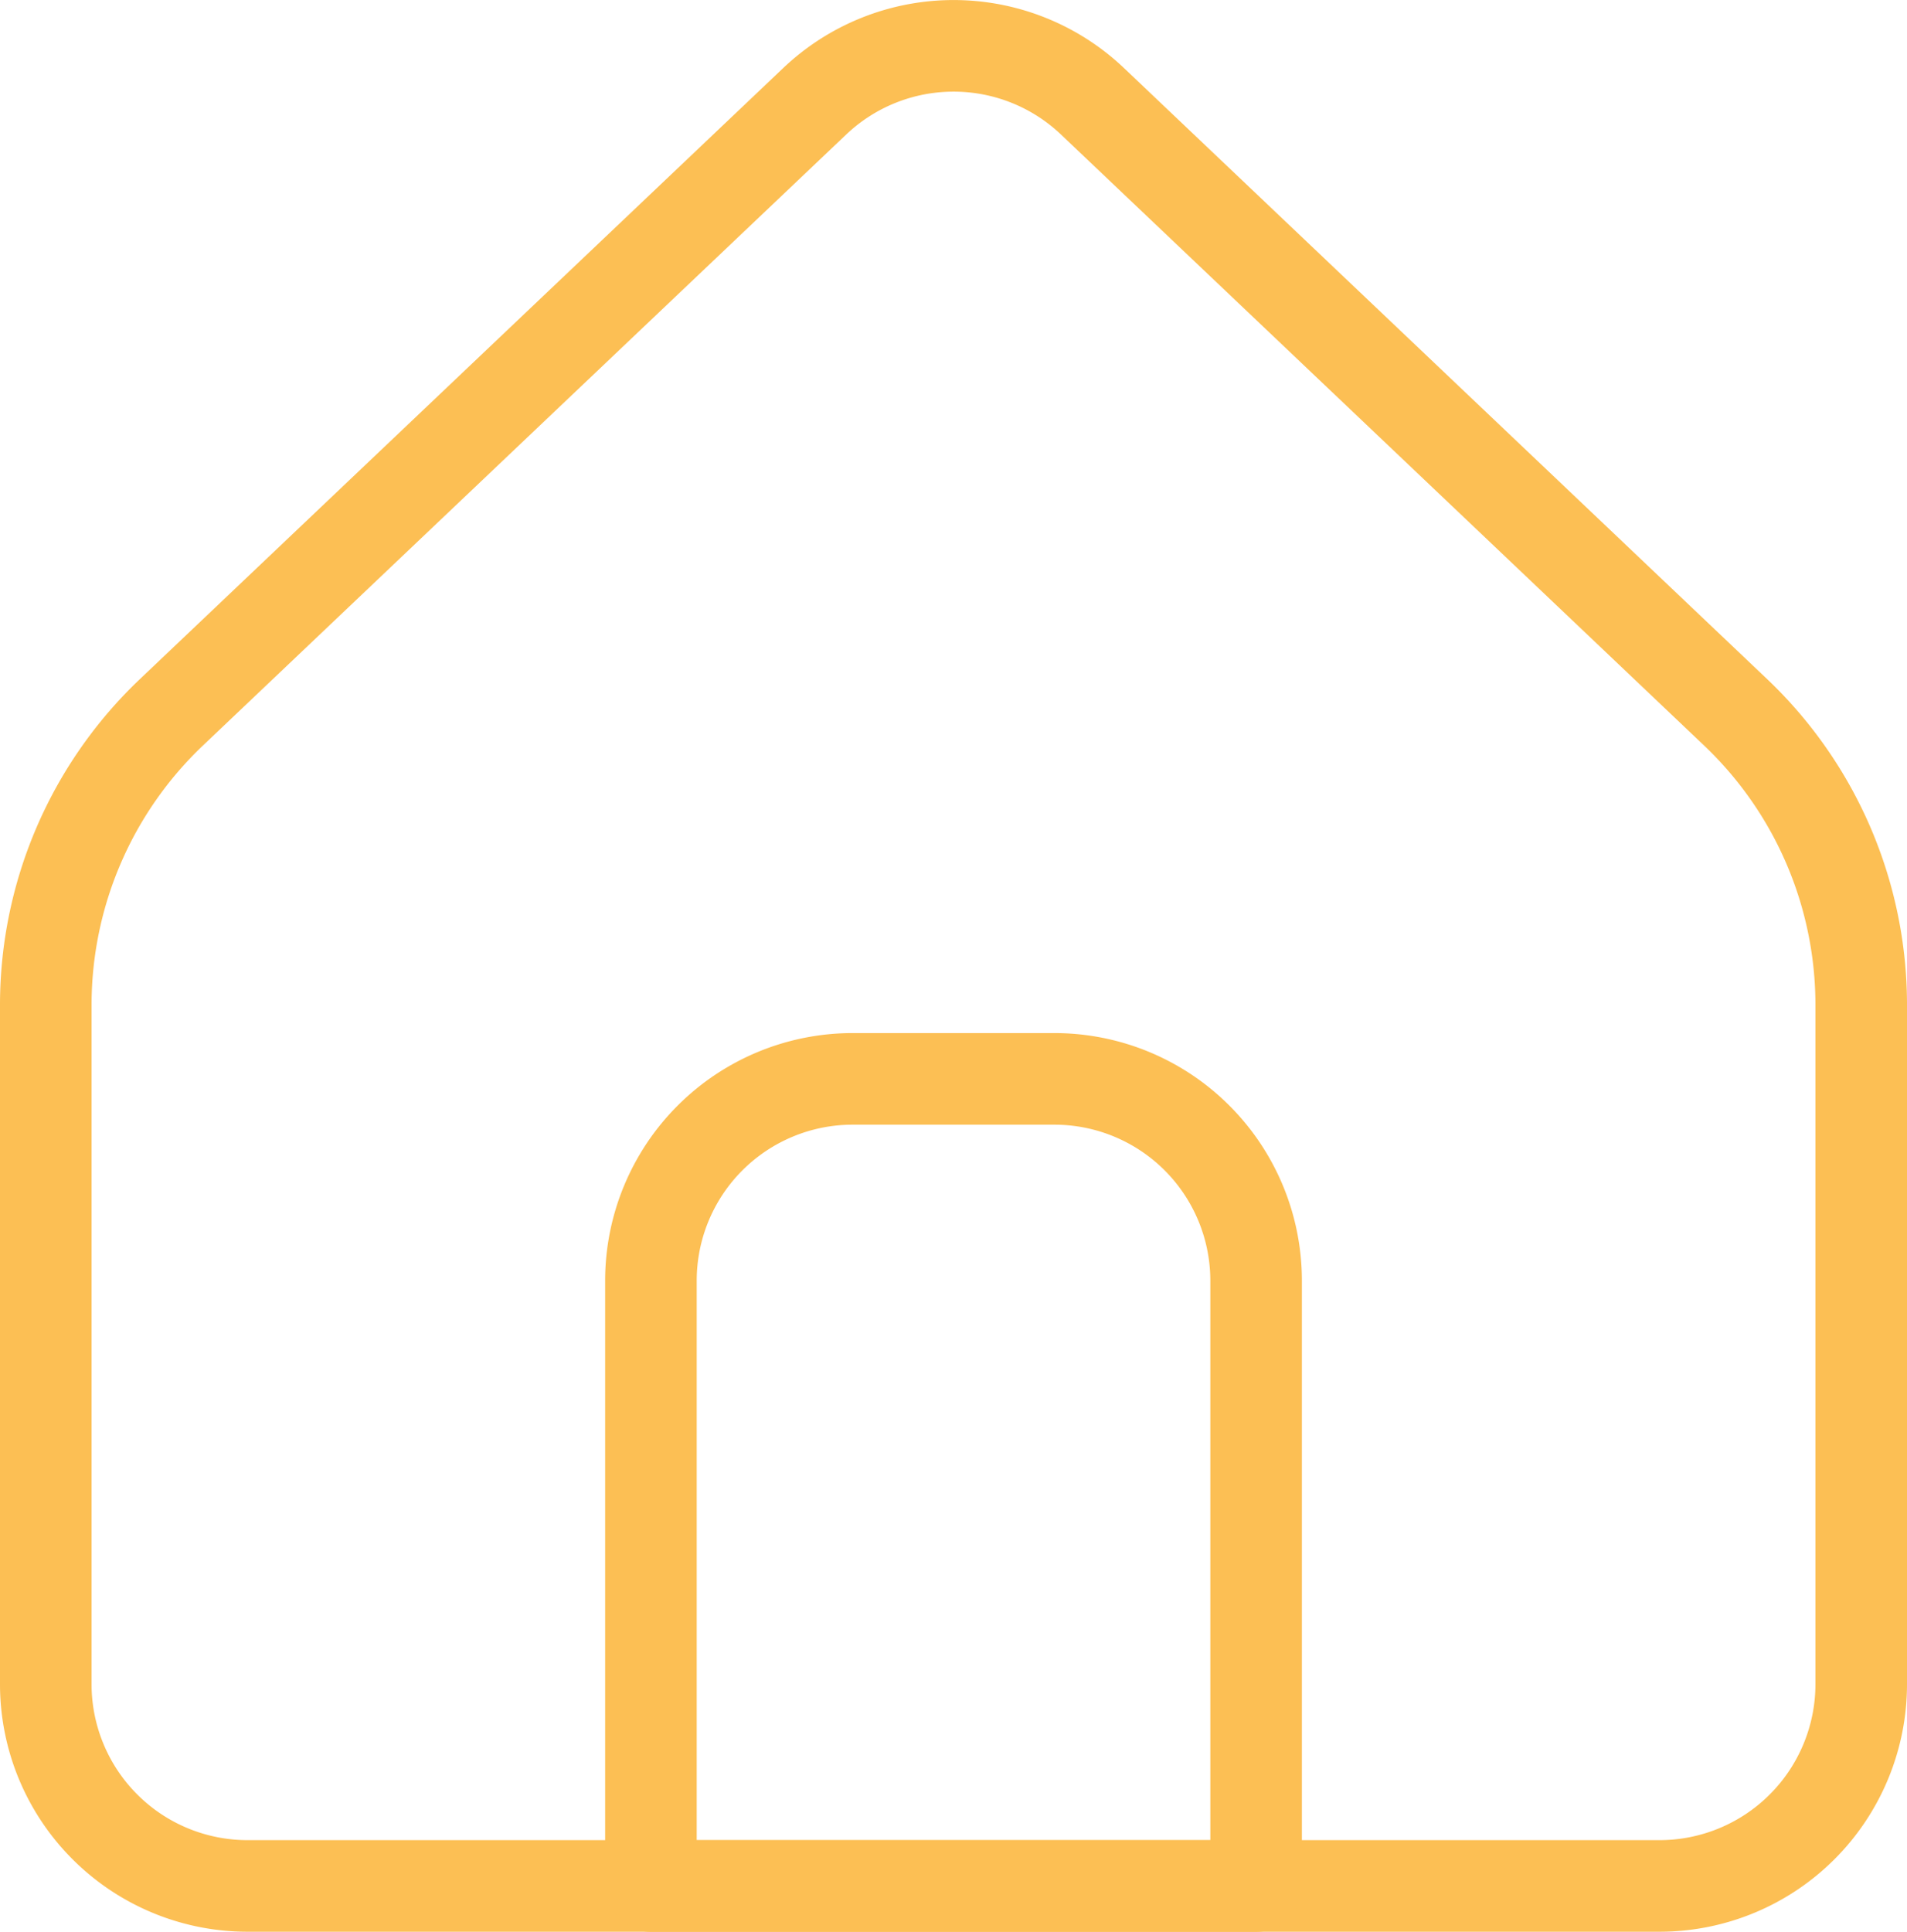 <svg xmlns="http://www.w3.org/2000/svg" width="62.478" height="63.271" viewBox="0 0 62.478 63.271">
  <g id="Icon_akar-home-alt1" data-name="Icon akar-home-alt1" transform="translate(-3 -2.64)">
    <path id="Trazado_13353" data-name="Trazado 13353" d="M63.978,57.8V35.554a13.217,13.217,0,0,0-4.114-9.583L38.792,5.957a6.609,6.609,0,0,0-9.1,0L8.614,25.972A13.217,13.217,0,0,0,4.5,35.554V57.8a6.609,6.609,0,0,0,6.609,6.609H57.369A6.609,6.609,0,0,0,63.978,57.8Z" transform="translate(0 0)" fill="none" stroke="#fcbf54" stroke-linecap="round" stroke-linejoin="round" stroke-width="3"/>
    <path id="Trazado_13354" data-name="Trazado 13354" d="M13.5,26.109A6.609,6.609,0,0,1,20.109,19.5h6.609a6.609,6.609,0,0,1,6.609,6.609V45.935H13.5Z" transform="translate(10.826 18.476)" fill="none" stroke="#fcbf54" stroke-linecap="round" stroke-linejoin="round" stroke-width="3"/>
  </g>
</svg>
